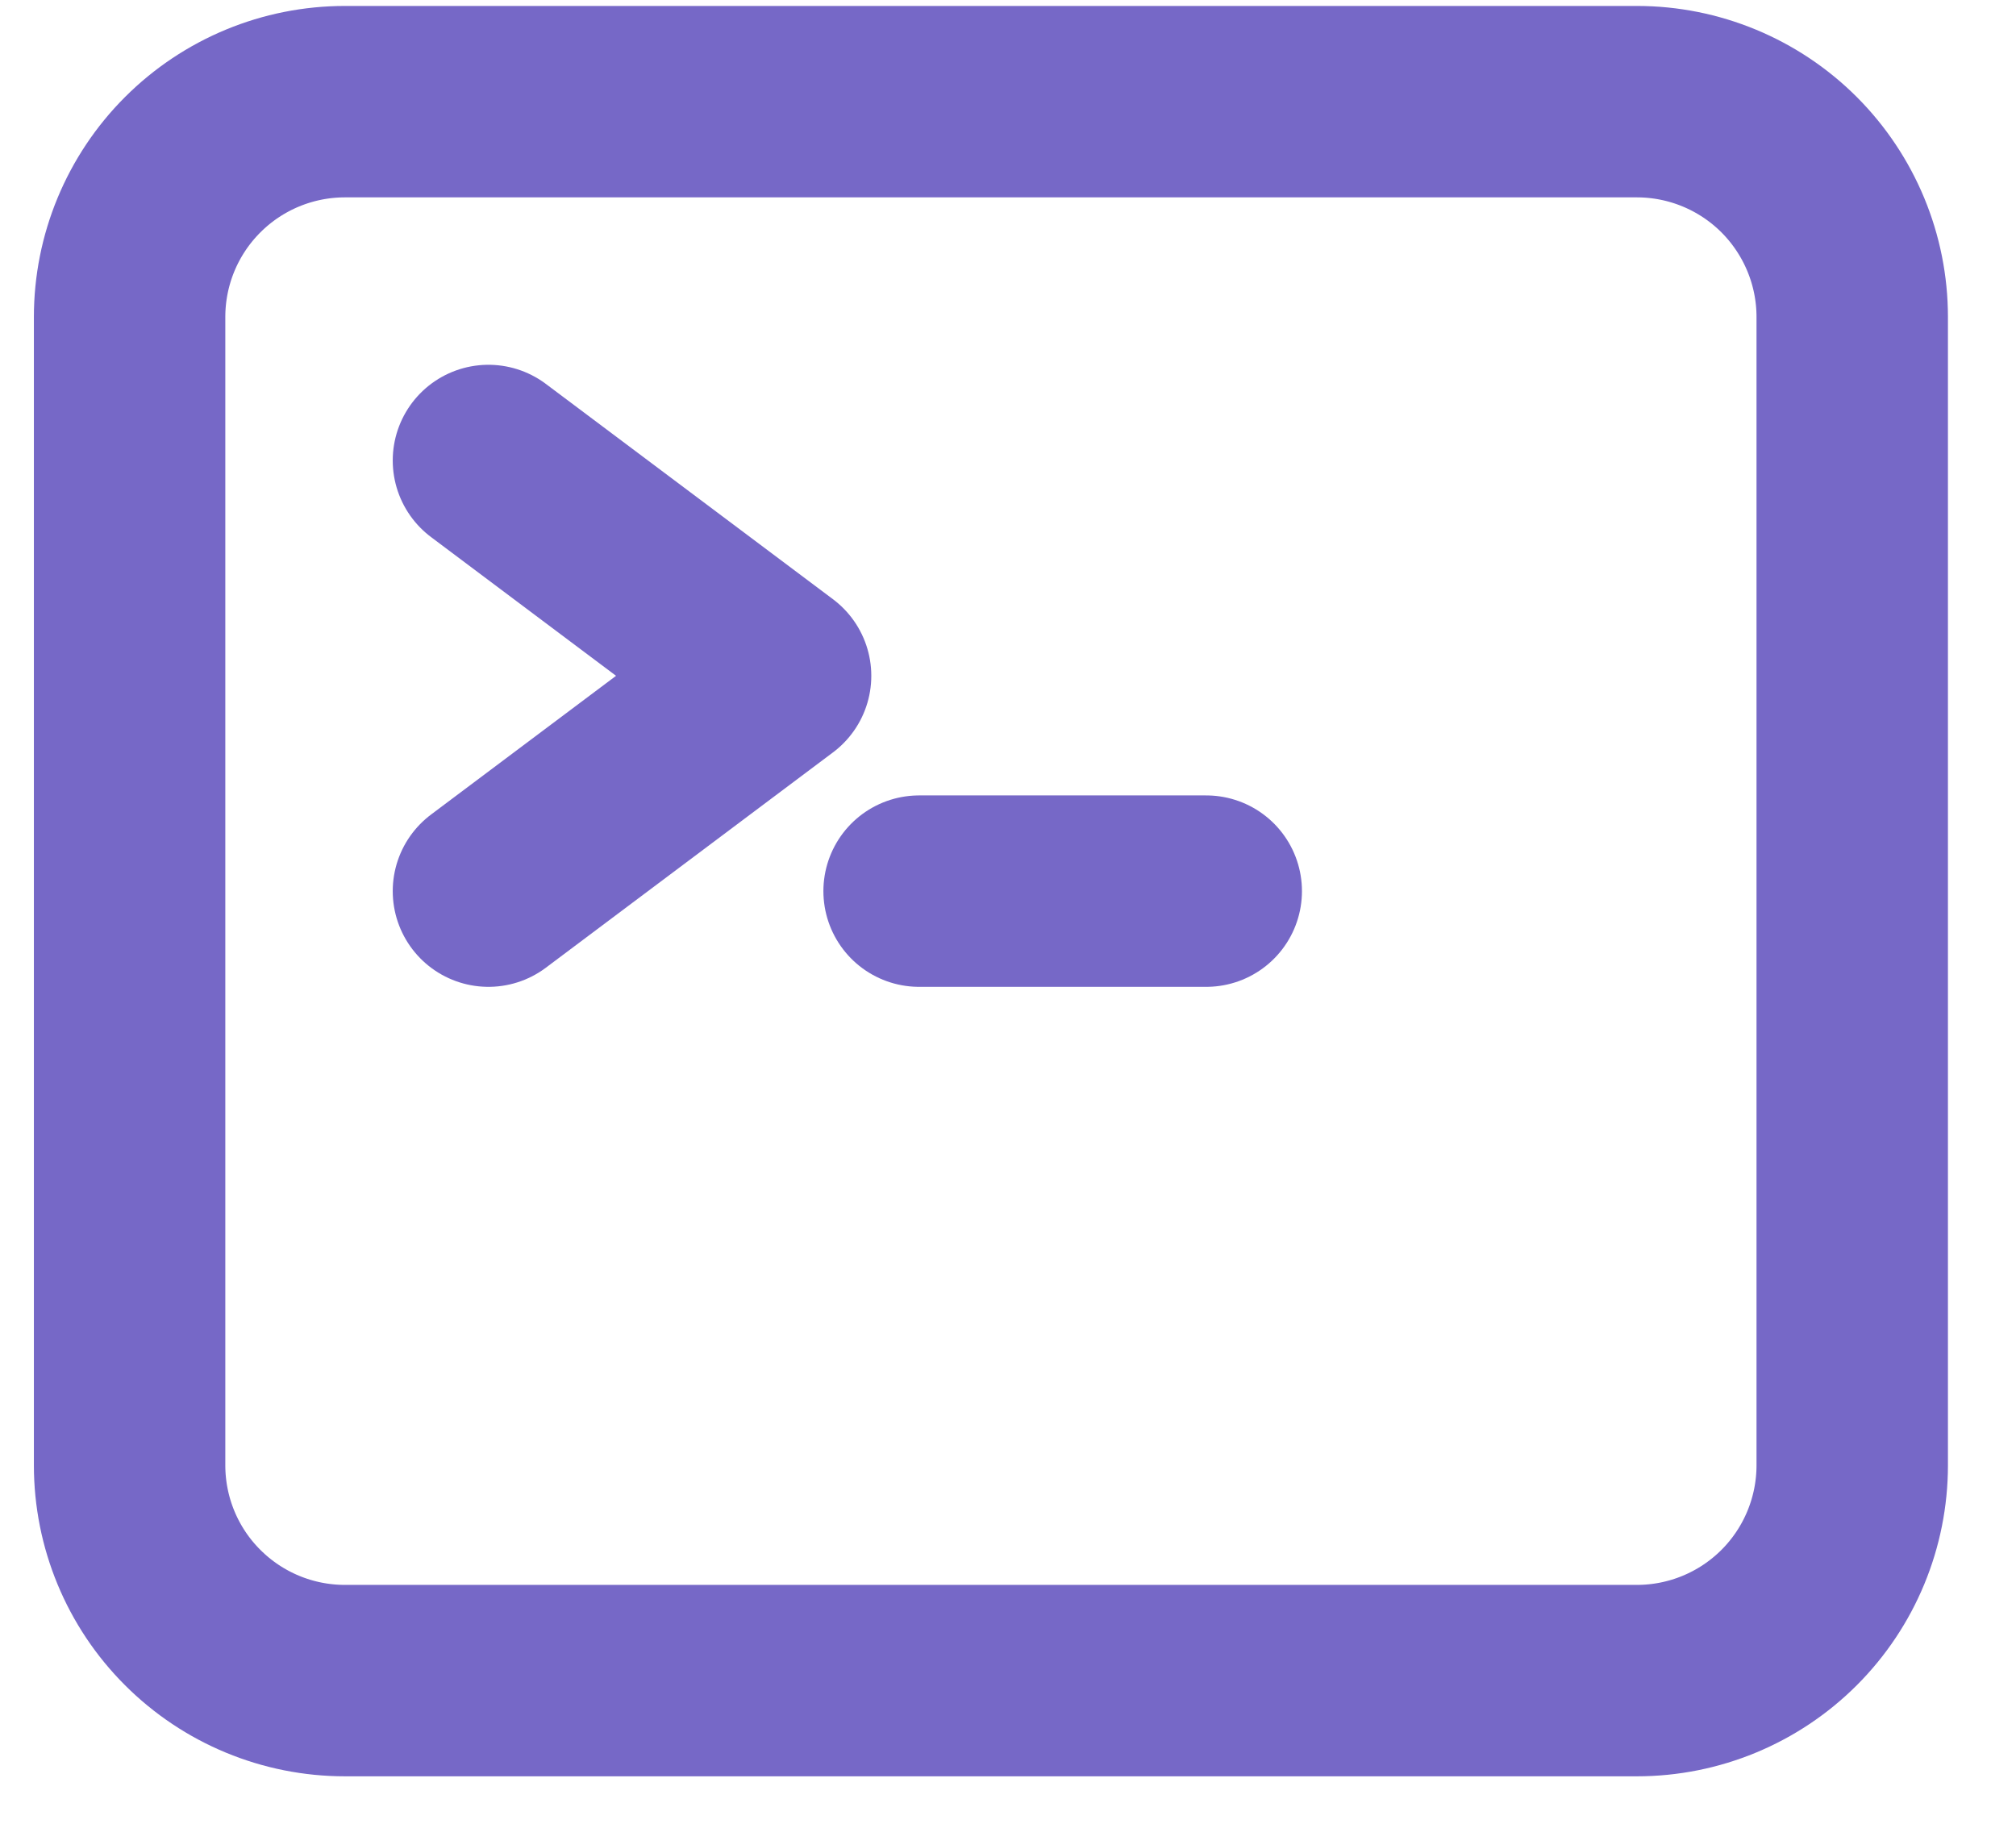 <svg width="21" height="19" viewBox="0 0 21 19" fill="none" xmlns="http://www.w3.org/2000/svg">
<path d="M5.088 4.797L8.079 7.04L5.088 9.283M9.574 9.283H12.565M3.593 17.507H17.051C17.645 17.507 18.216 17.271 18.637 16.85C19.057 16.43 19.294 15.859 19.294 15.264V3.302C19.294 2.707 19.057 2.137 18.637 1.716C18.216 1.295 17.645 1.059 17.051 1.059H3.593C2.998 1.059 2.428 1.295 2.007 1.716C1.586 2.137 1.35 2.707 1.35 3.302V15.264C1.35 15.859 1.586 16.43 2.007 16.85C2.428 17.271 2.998 17.507 3.593 17.507Z" stroke="#7668C7" stroke-width="1.994" stroke-linecap="round" stroke-linejoin="round"/>
</svg>
